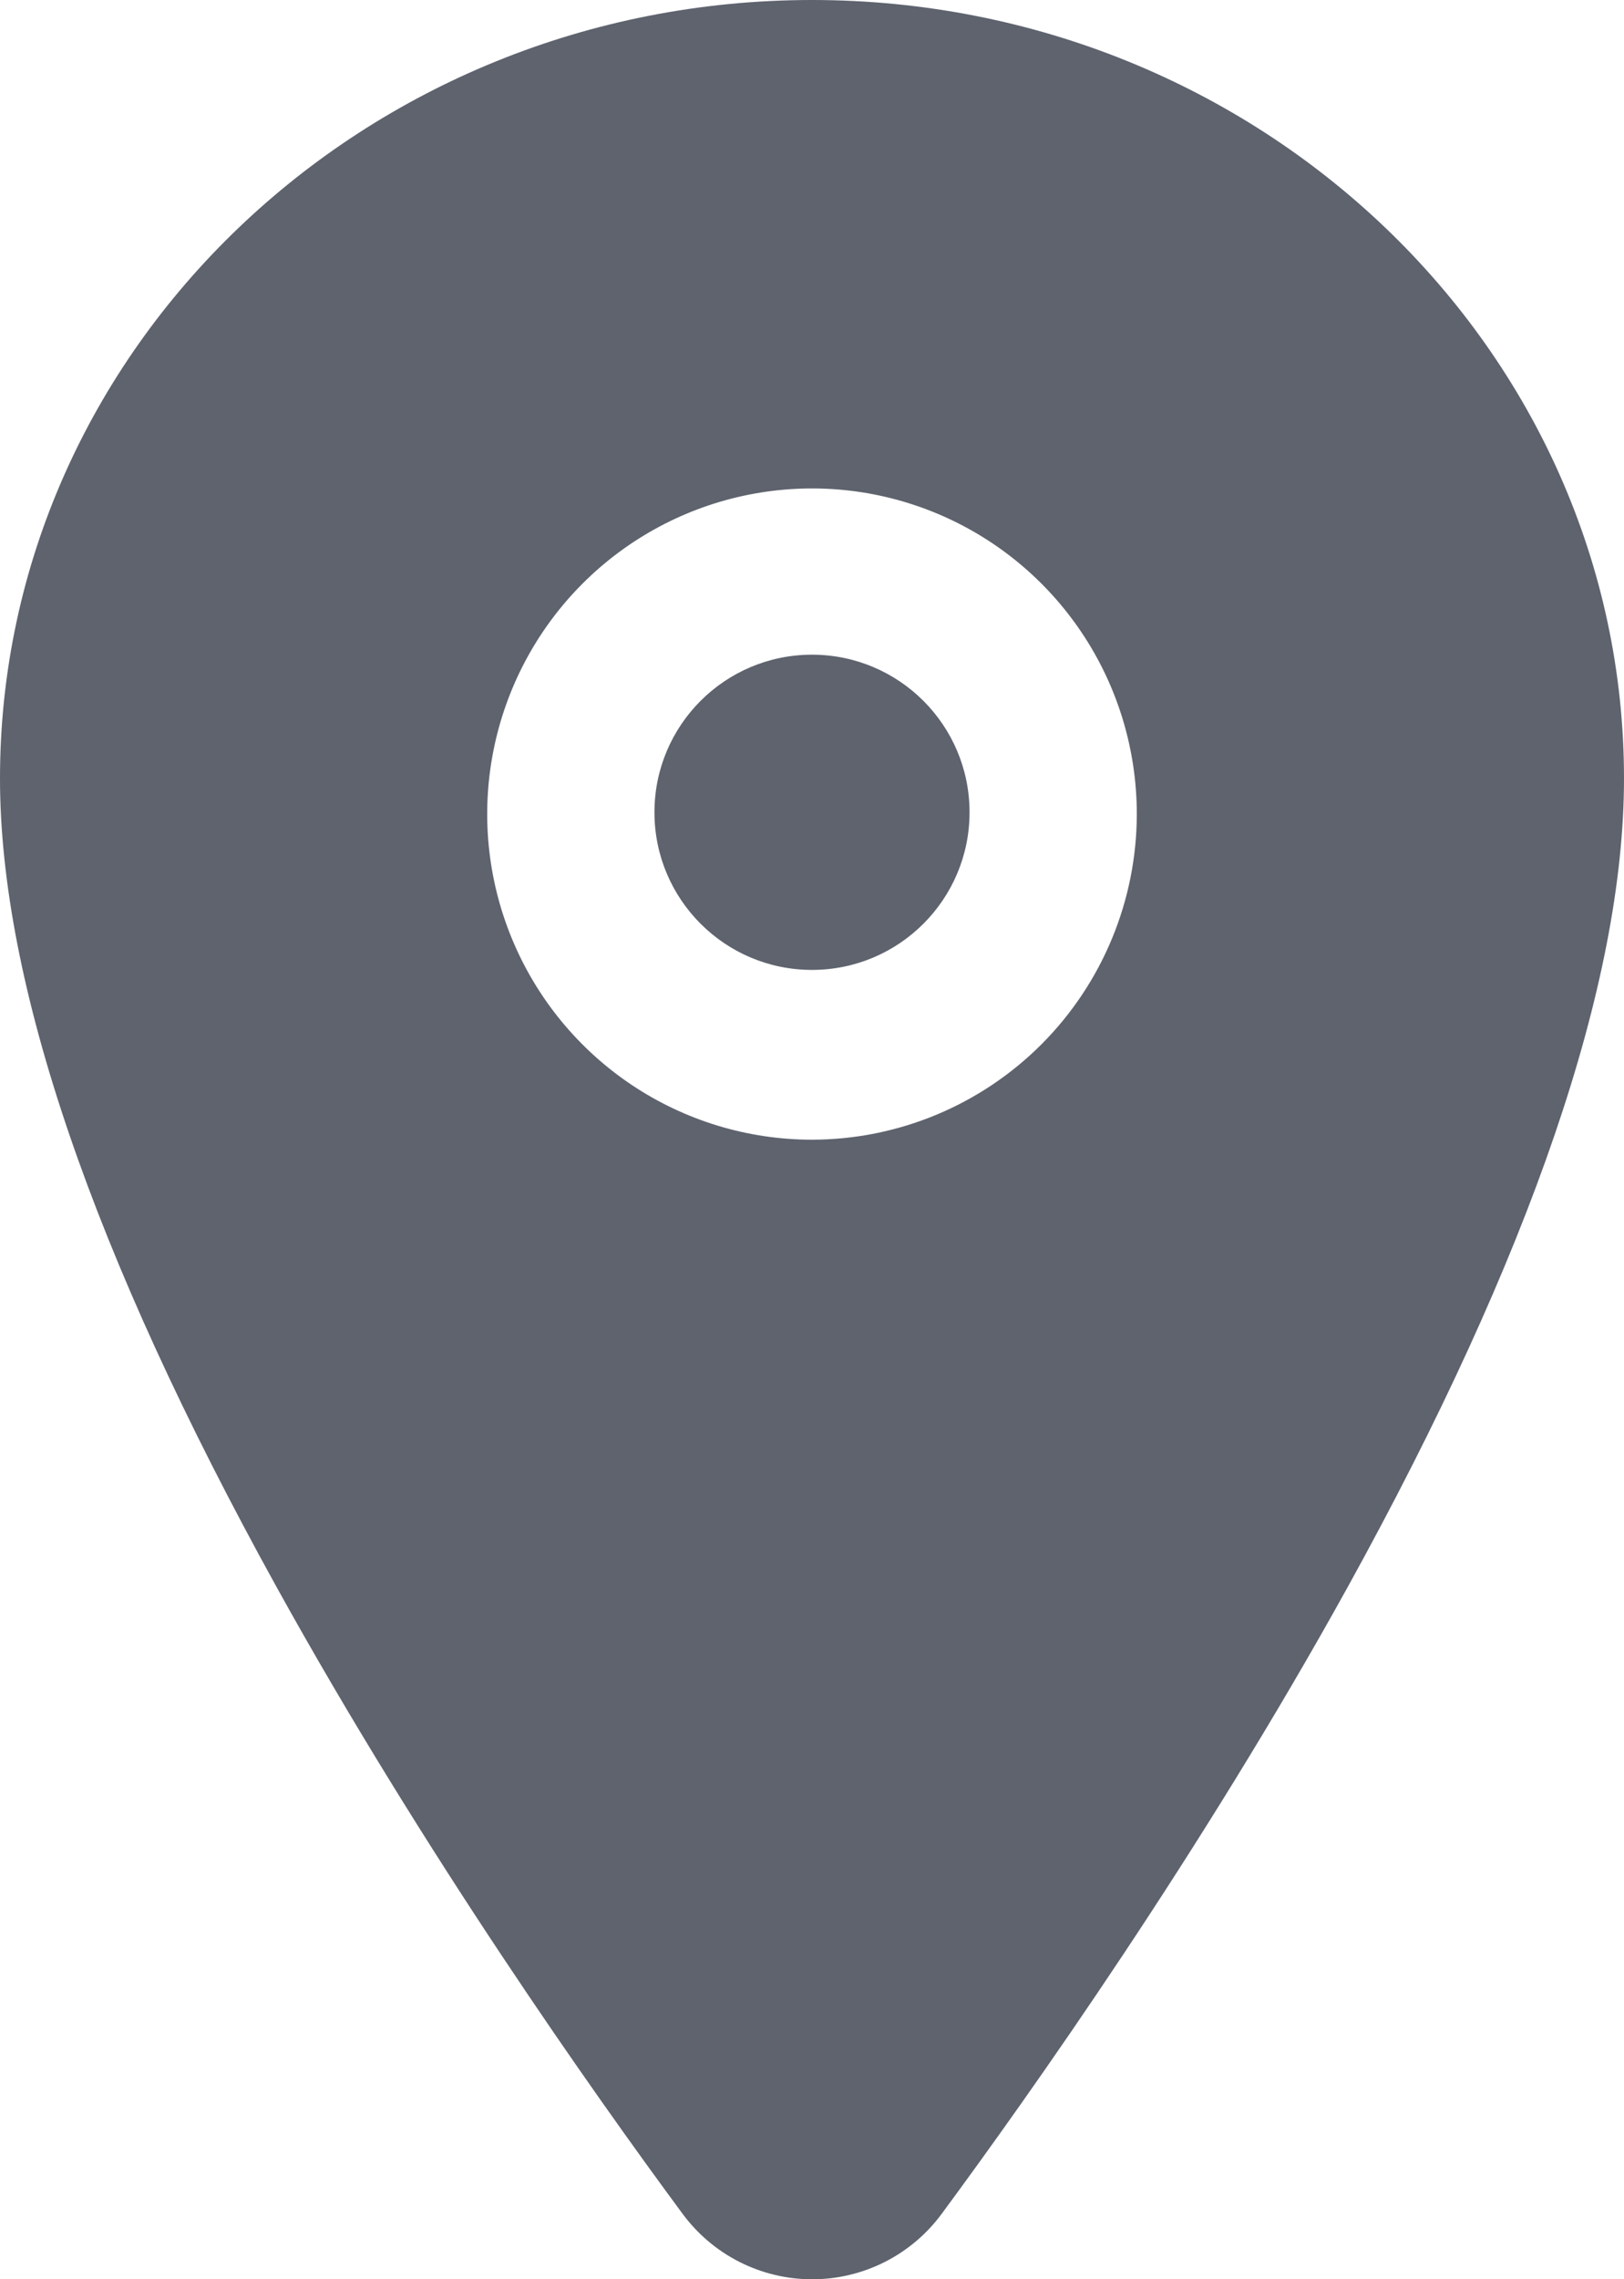 <?xml version="1.0" encoding="UTF-8"?> <svg xmlns="http://www.w3.org/2000/svg" width="67" height="94" viewBox="0 0 67 94" fill="none"><path d="M33.5 40C37.09 40 40 37.09 40 33.5C40 29.91 37.09 27 33.5 27C29.91 27 27 29.91 27 33.5C27 37.09 29.91 40 33.5 40Z" fill="#5E636E"></path><path d="M33.5 0C15.029 0 0 14.405 0 32.104C0 40.533 3.834 51.742 11.394 65.421C17.466 76.403 24.491 86.334 28.144 91.276C28.762 92.12 29.569 92.807 30.5 93.28C31.432 93.753 32.462 94 33.506 94C34.551 94 35.581 93.753 36.512 93.28C37.444 92.807 38.251 92.12 38.868 91.276C42.516 86.334 49.547 76.403 55.618 65.421C63.166 51.746 67 40.537 67 32.104C67 14.405 51.971 0 33.5 0ZM33.5 47.002C30.85 47.002 28.259 46.214 26.055 44.739C23.852 43.263 22.134 41.166 21.12 38.712C20.106 36.258 19.84 33.558 20.358 30.953C20.875 28.348 22.151 25.955 24.025 24.077C25.899 22.199 28.286 20.92 30.886 20.402C33.485 19.884 36.179 20.149 38.628 21.166C41.077 22.182 43.169 23.904 44.642 26.112C46.114 28.32 46.9 30.917 46.9 33.573C46.896 37.133 45.483 40.547 42.971 43.064C40.459 45.582 37.053 46.998 33.5 47.002Z" fill="#5E636E"></path></svg> 